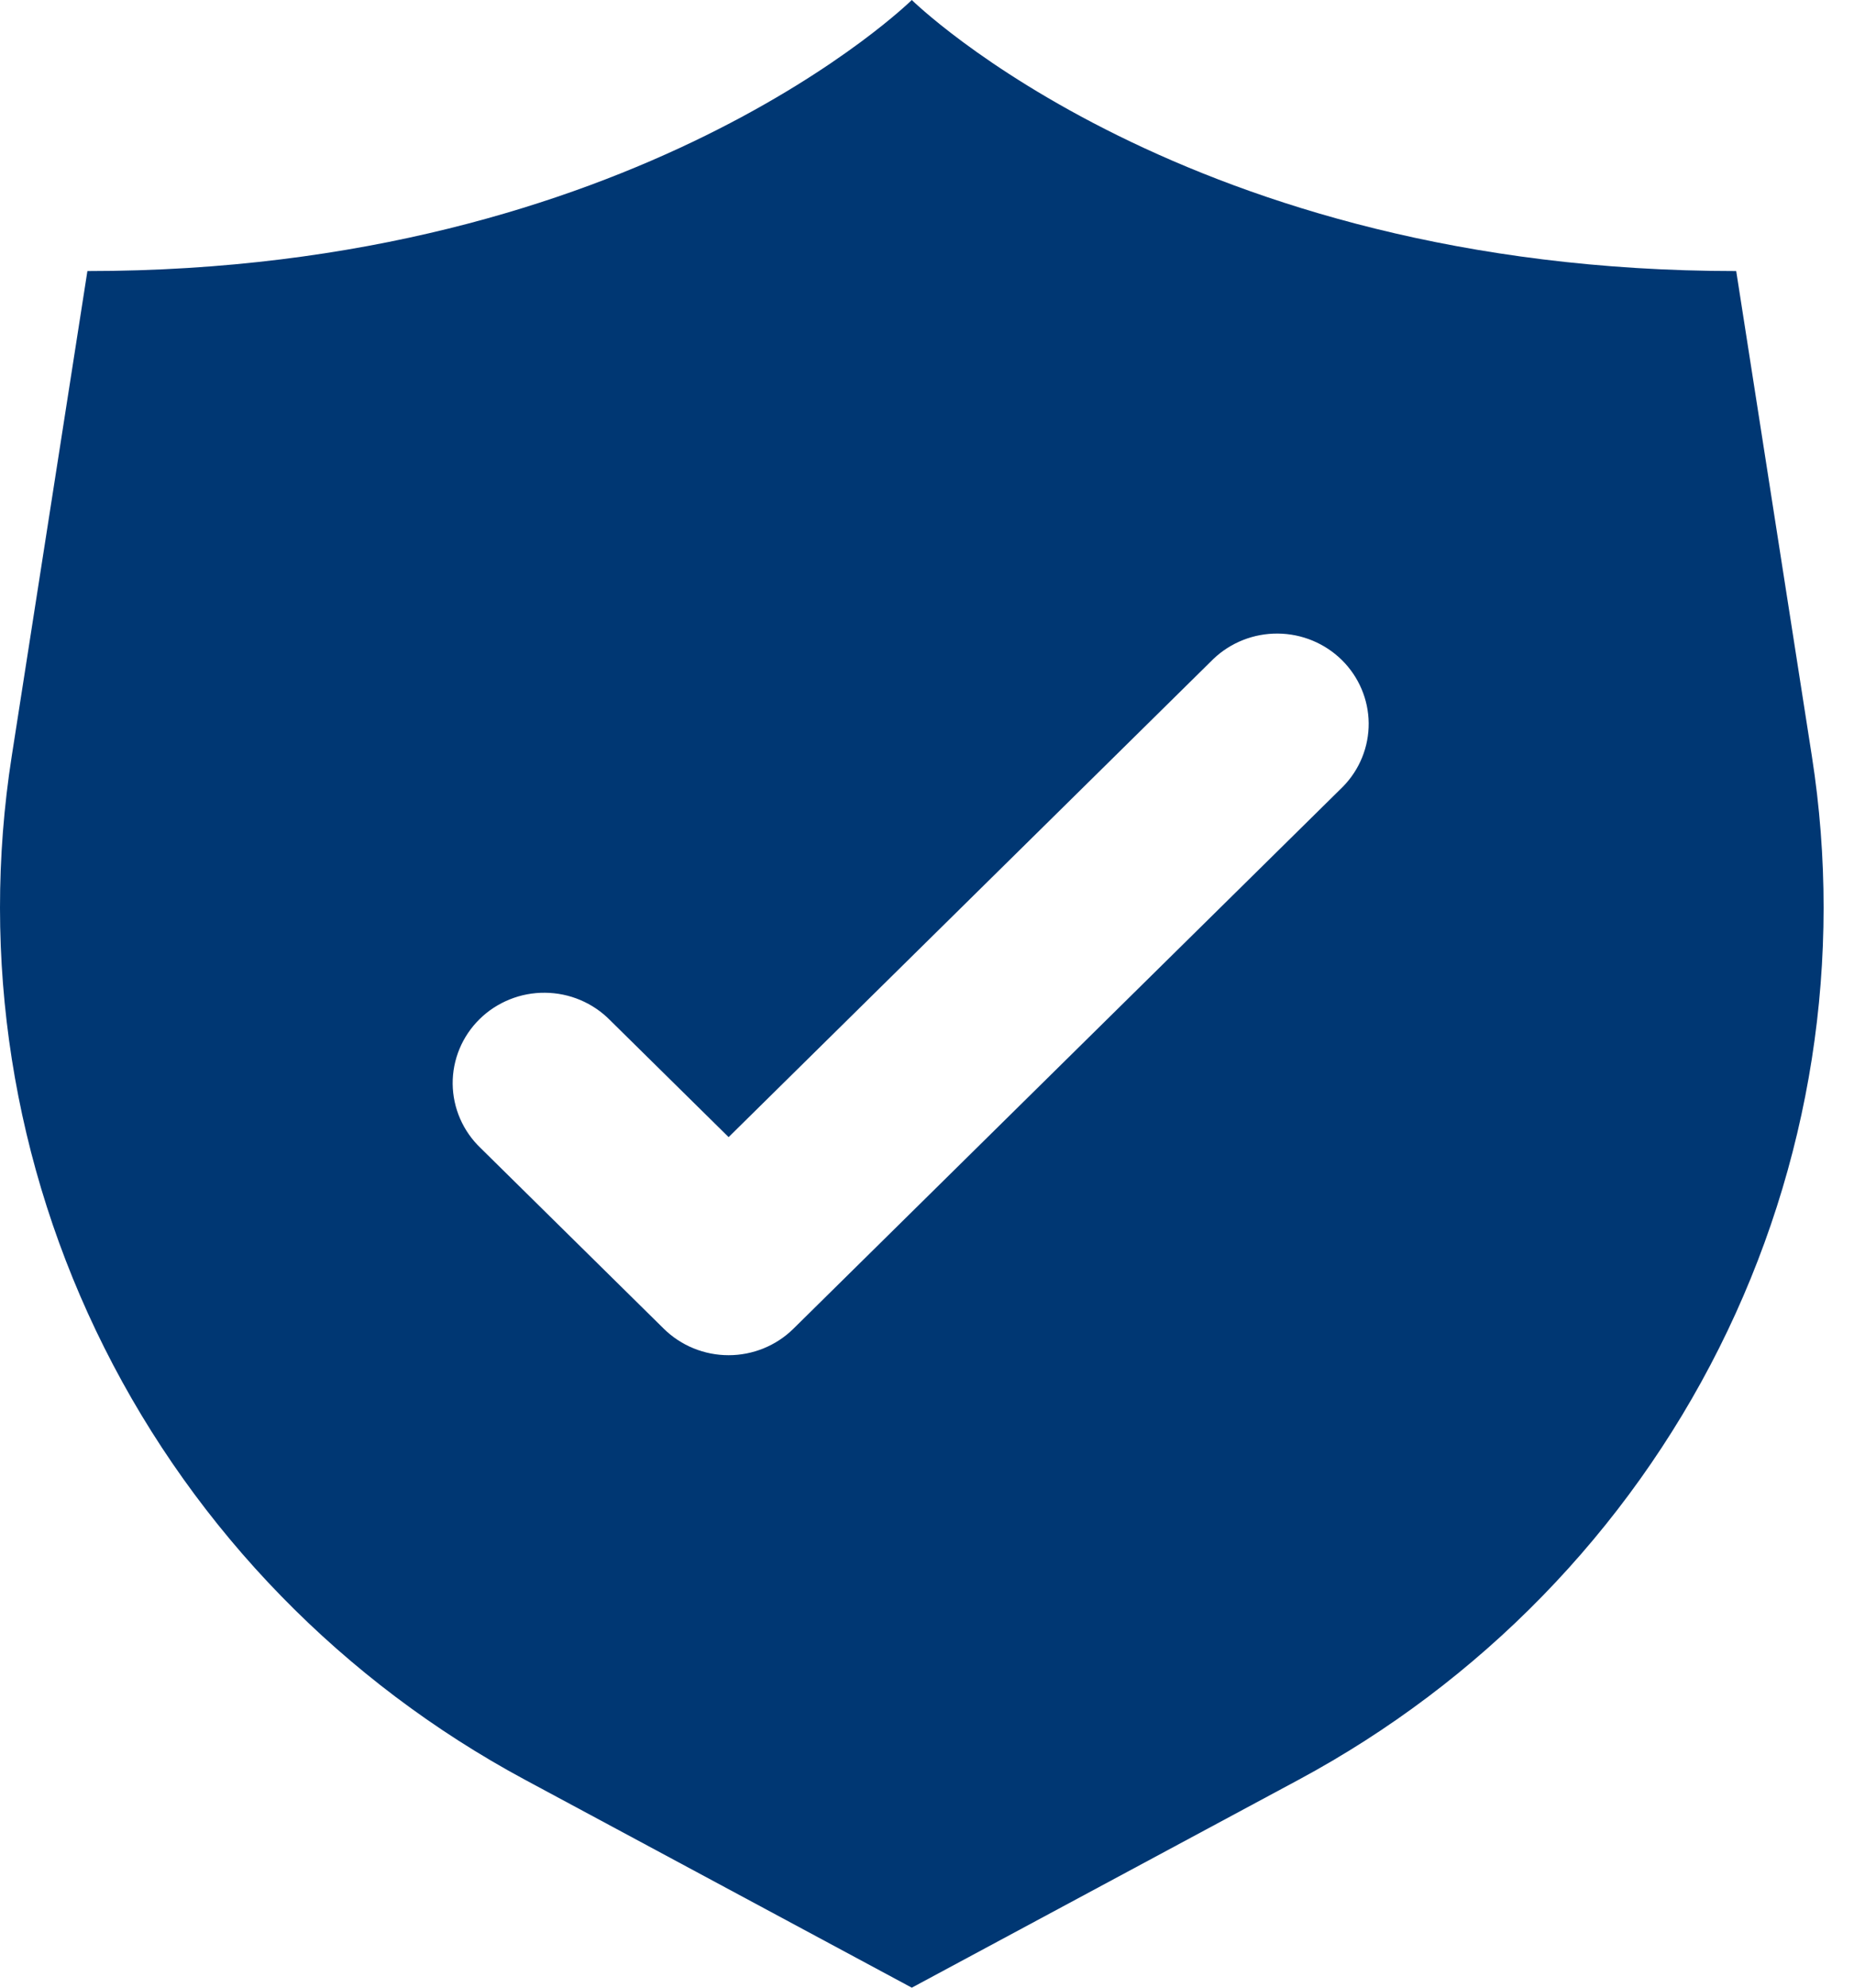 <?xml version="1.0" encoding="UTF-8"?> <svg xmlns="http://www.w3.org/2000/svg" width="56" height="60" viewBox="0 0 56 60" fill="none"><path d="M54.727 22.822L52.442 8.182C35.841 8.182 27.541 0 27.541 0C27.541 0 19.241 8.182 2.64 8.182L0.355 22.822C-0.598 28.92 0.379 35.159 3.155 40.69C5.93 46.221 10.367 50.773 15.863 53.727L27.541 60L39.219 53.727C44.715 50.773 49.152 46.221 51.927 40.69C54.703 35.159 55.68 28.92 54.727 22.822ZM40.564 23.746L23.964 40.11C23.445 40.621 22.741 40.908 22.008 40.908C21.274 40.908 20.57 40.621 20.051 40.11L14.518 34.656C14.254 34.404 14.043 34.103 13.898 33.77C13.753 33.438 13.677 33.08 13.673 32.718C13.67 32.355 13.74 31.996 13.879 31.661C14.018 31.326 14.224 31.021 14.484 30.765C14.743 30.509 15.052 30.307 15.392 30.17C15.732 30.032 16.097 29.963 16.464 29.967C16.831 29.97 17.194 30.045 17.532 30.188C17.869 30.331 18.175 30.539 18.43 30.799L22.008 34.325L36.652 19.89C37.174 19.393 37.873 19.118 38.598 19.125C39.324 19.131 40.017 19.418 40.53 19.923C41.043 20.429 41.334 21.113 41.341 21.828C41.347 22.543 41.068 23.232 40.564 23.746Z" fill="#003773"></path></svg> 